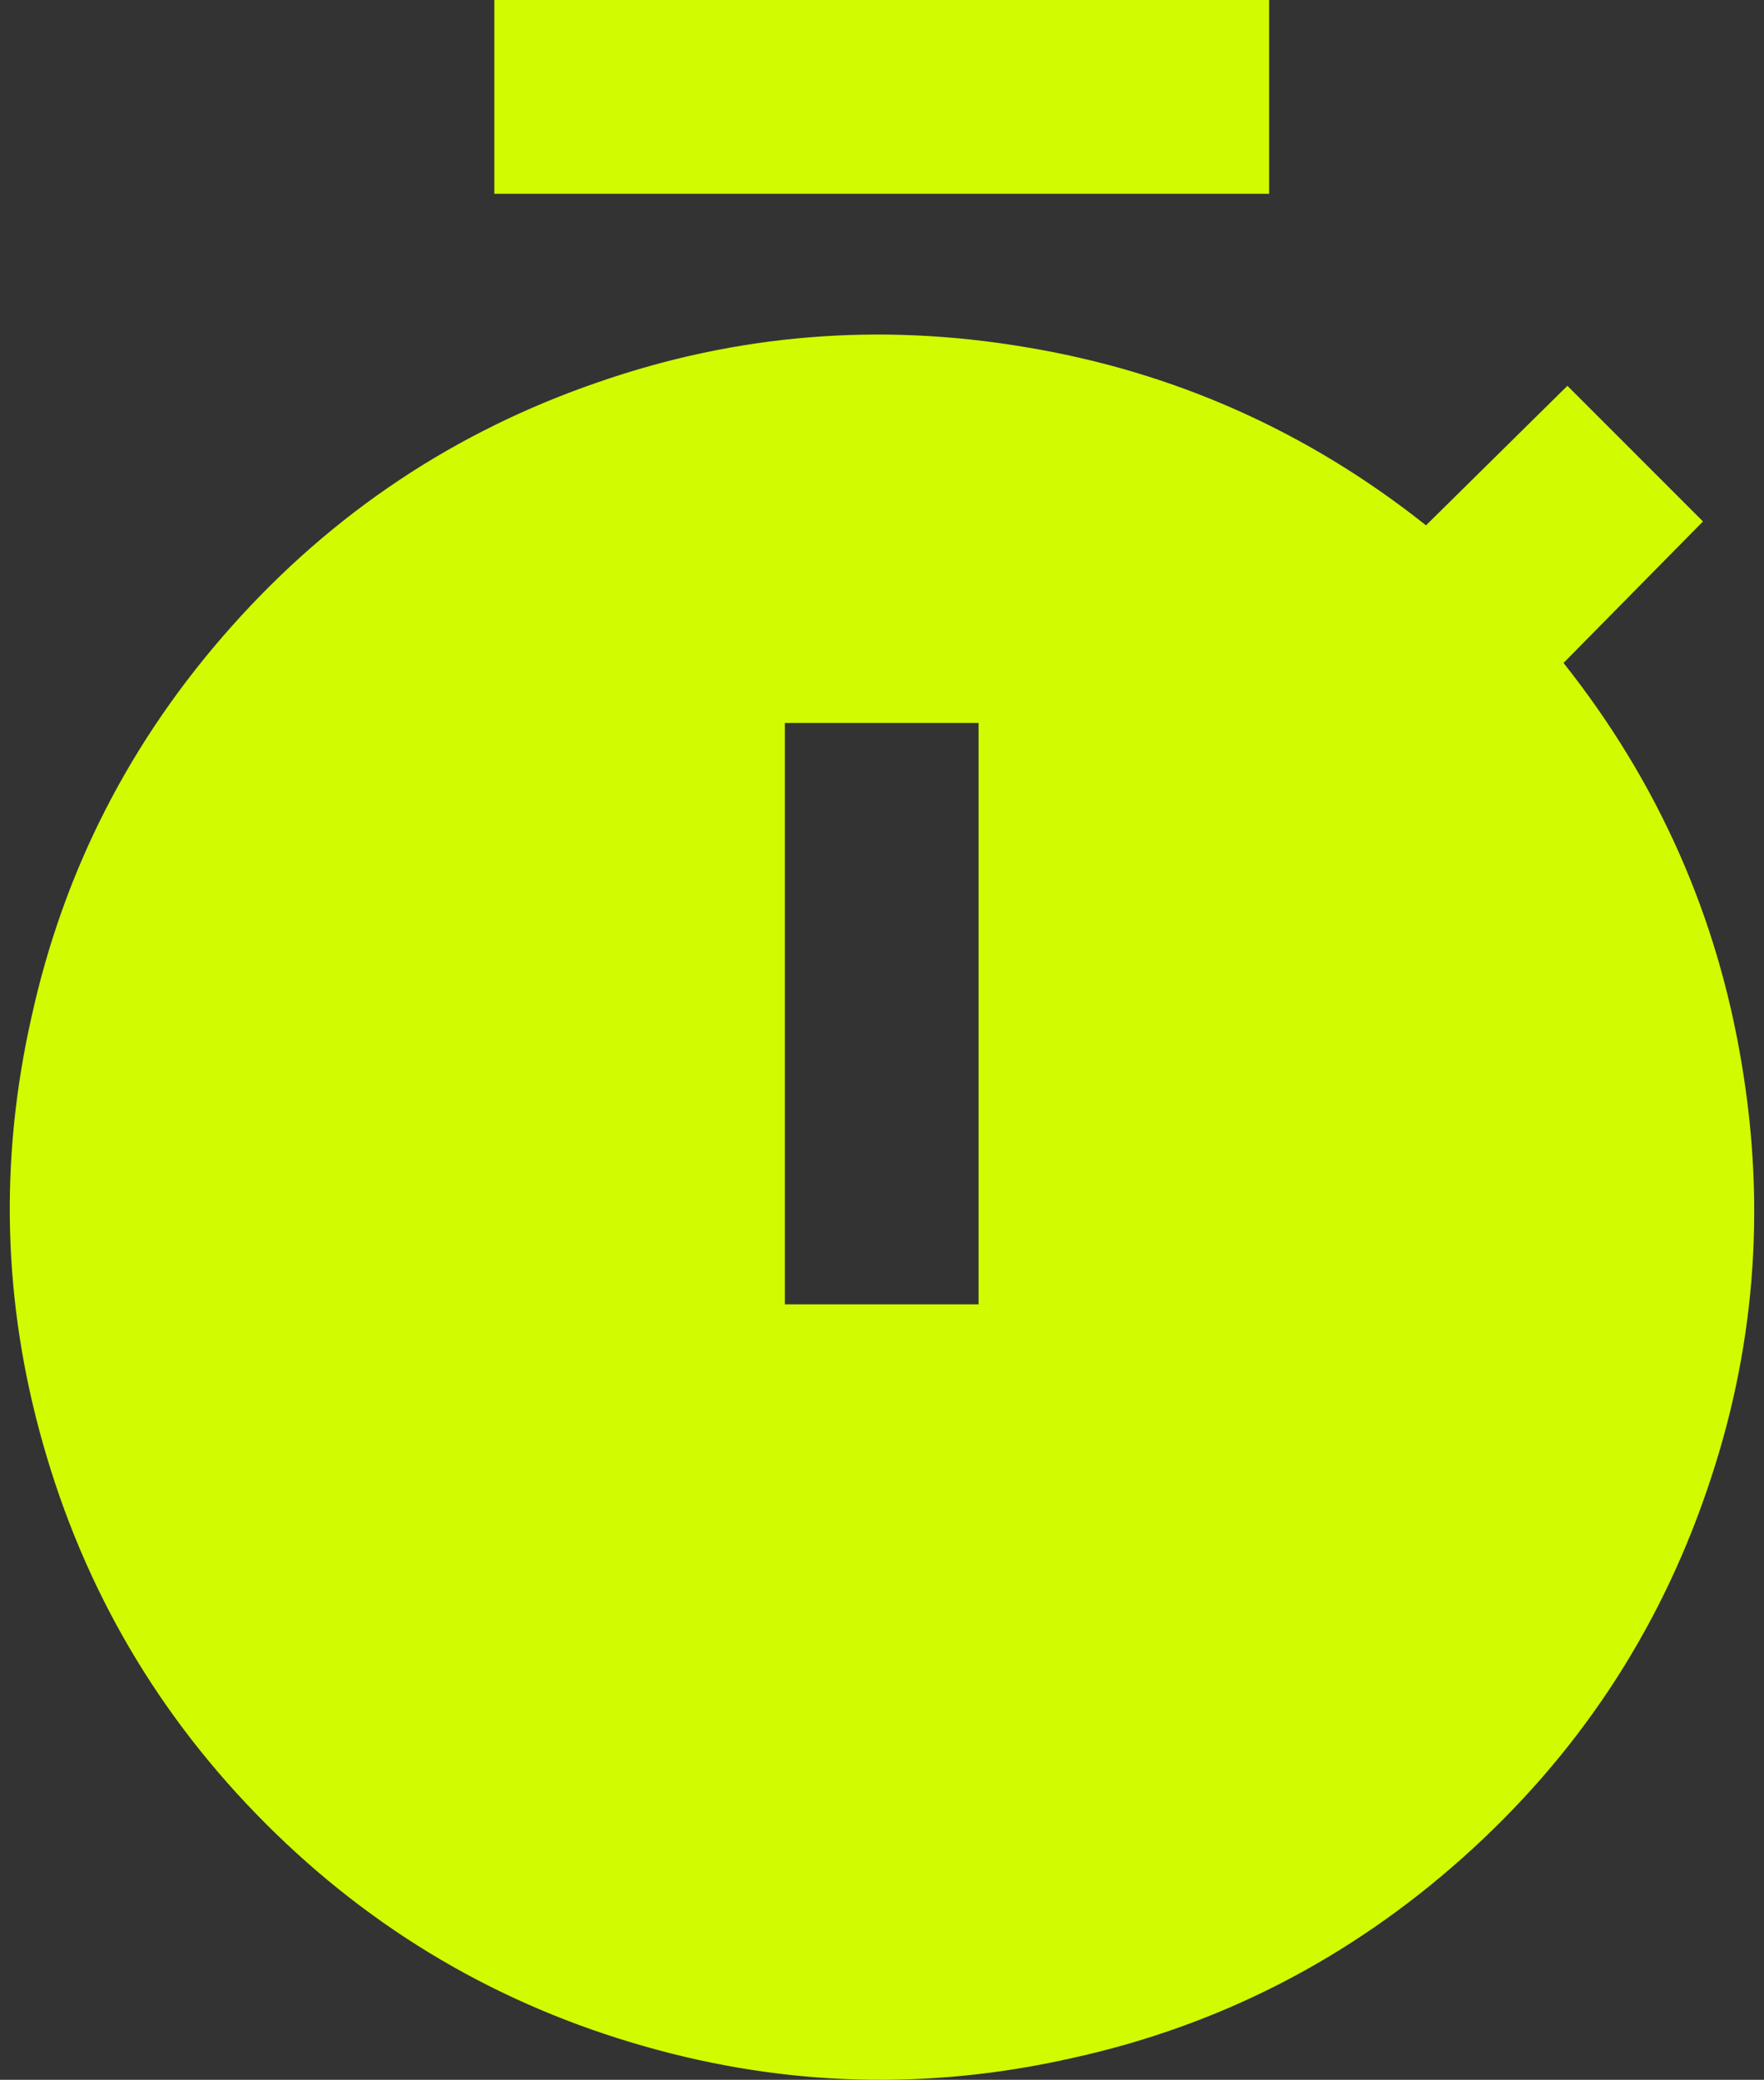 <svg width="67" height="79" viewBox="0 0 67 79" fill="none" xmlns="http://www.w3.org/2000/svg">
<rect x="0" y="0" width="67" height="79" fill="#333333" stroke="none"/>
<path d="M54.461 20.256L54.193 20.52L53.899 20.287C49.443 16.749 44.433 14.521 38.864 13.601L38.863 13.601C33.39 12.68 28.067 13.116 22.887 14.908L22.886 14.909C17.511 16.75 12.925 19.8 9.124 24.064C5.321 28.329 2.817 33.219 1.607 38.742L1.606 38.744C0.396 44.122 0.541 49.448 2.042 54.728L2.042 54.729C3.592 60.204 6.375 64.95 10.395 68.972C14.414 72.993 19.157 75.778 24.63 77.328L24.63 77.328C29.908 78.83 35.231 78.975 40.606 77.764L40.608 77.764C46.128 76.553 51.016 74.047 55.278 70.243C59.54 66.439 62.589 61.851 64.429 56.474L64.429 56.472C66.22 51.29 66.656 45.964 65.736 40.487L65.736 40.486C64.816 34.915 62.59 29.903 59.053 25.444L58.82 25.15L59.084 24.882L64.085 19.809L59.531 15.253L54.461 20.256ZM29.386 27.462V27.037H29.811H37.168H37.593V27.462V49.545V49.969H37.168H29.811H29.386V49.545V27.462ZM47.779 6.936V0.425H19.2V6.936H47.779Z" fill="#D1FB01" stroke="#D1FB01" stroke-width="0.849"/>
</svg>
